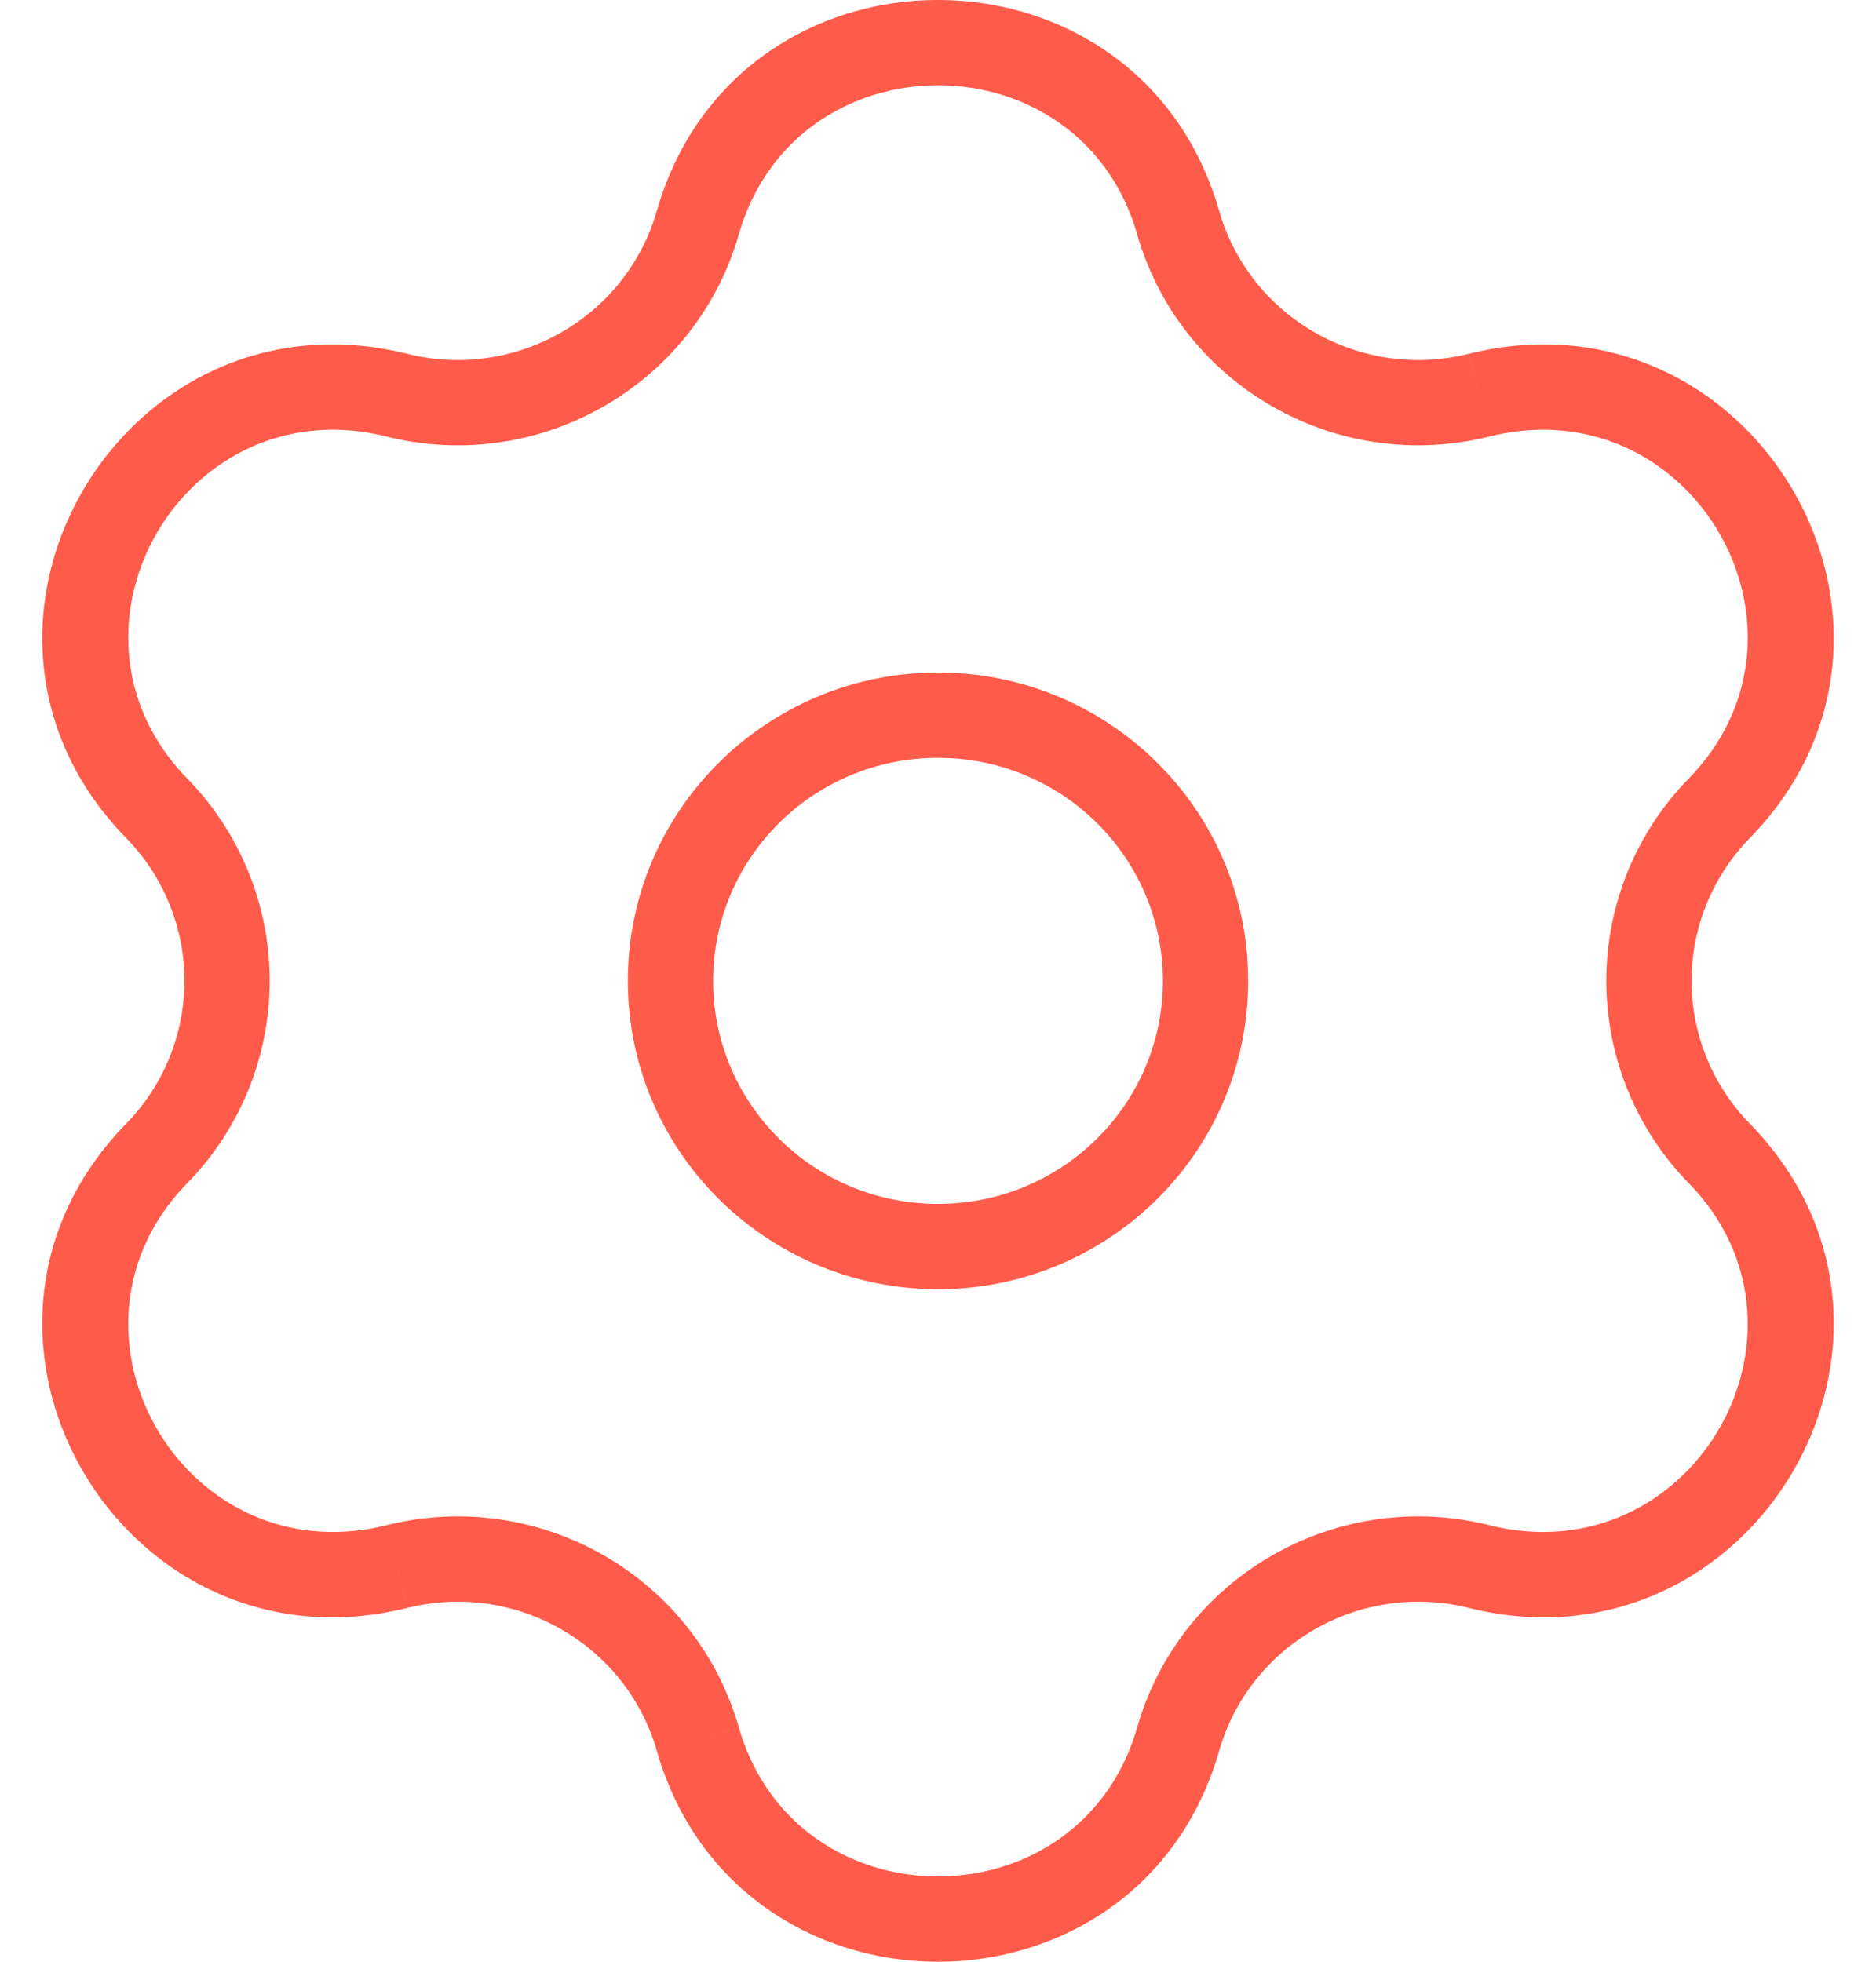 <svg width="44" height="46" fill="none" xmlns="http://www.w3.org/2000/svg"><path d="M9.31 9.266l-.242.97.241-.97zm7.057-4.046l-.961-.276.96.276zM3.676 18.954l.716-.698-.716.698zm0 8.092l-.716-.698.716.698zm5.633 9.688l.242.97-.242-.97zm7.058 4.046l-.961.276.96-.276zm11.266 0l.961.276-.96-.276zm7.058-4.046l.241-.97-.241.97zm5.633-9.688l-.716.698.716-.698zm0-8.092l-.716-.698.716.698zm-5.633-9.688l-.242-.97.242.97zM27.633 5.22l.961-.276-.96.276zM9.068 10.237c3.583.892 7.242-1.2 8.26-4.74l-1.922-.553C14.688 7.44 12.1 8.93 9.55 8.296l-.483 1.94zm-4.676 8.02c-3.377-3.464-.09-9.207 4.676-8.02l.483-1.941C2.884 6.636-1.862 14.707 2.96 19.652l1.432-1.396zm0 9.487a6.787 6.787 0 000-9.488L2.96 19.652a4.787 4.787 0 010 6.696l1.432 1.396zm4.676 8.02c-4.767 1.186-8.053-4.557-4.676-8.02L2.96 26.348c-4.822 4.945-.076 13.016 6.59 11.356l-.482-1.94zm8.26 4.74c-1.018-3.542-4.677-5.633-8.26-4.74l.483 1.94c2.55-.634 5.137.856 5.855 3.352l1.922-.553zm9.344 0c-1.34 4.662-8.004 4.662-9.344 0l-1.922.552c1.894 6.592 11.294 6.592 13.188 0l-1.922-.553zm8.26-4.74c-3.583-.893-7.242 1.198-8.26 4.74l1.922.552c.718-2.496 3.306-3.986 5.855-3.352l.483-1.94zm4.676-8.02c3.377 3.463.09 9.206-4.676 8.02l-.483 1.94c6.667 1.66 11.413-6.411 6.591-11.356l-1.432 1.396zm0-9.488a6.787 6.787 0 000 9.488l1.432-1.396a4.787 4.787 0 010-6.696l-1.432-1.396zm-4.676-8.02c4.767-1.186 8.053 4.557 4.676 8.02l1.432 1.396c4.822-4.945.076-13.016-6.59-11.356l.482 1.94zm-8.26-4.74c1.018 3.542 4.677 5.633 8.26 4.74l-.483-1.94c-2.55.634-5.137-.856-5.855-3.352l-1.922.553zm1.922-.552c-1.894-6.592-11.294-6.592-13.188 0l1.922.553c1.34-4.663 8.004-4.663 9.344 0l1.922-.553zM14.726 23c0 4 3.263 7.23 7.274 7.23v-2c-2.92 0-5.274-2.348-5.274-5.23h-2zM22 30.23c4.01 0 7.274-3.23 7.274-7.23h-2c0 2.882-2.354 5.23-5.274 5.23v2zM29.274 23c0-4-3.263-7.23-7.274-7.23v2c2.92 0 5.274 2.348 5.274 5.23h2zM22 15.77c-4.01 0-7.274 3.23-7.274 7.23h2c0-2.882 2.354-5.23 5.274-5.23v-2z" fill="#FF5B4A"/></svg>